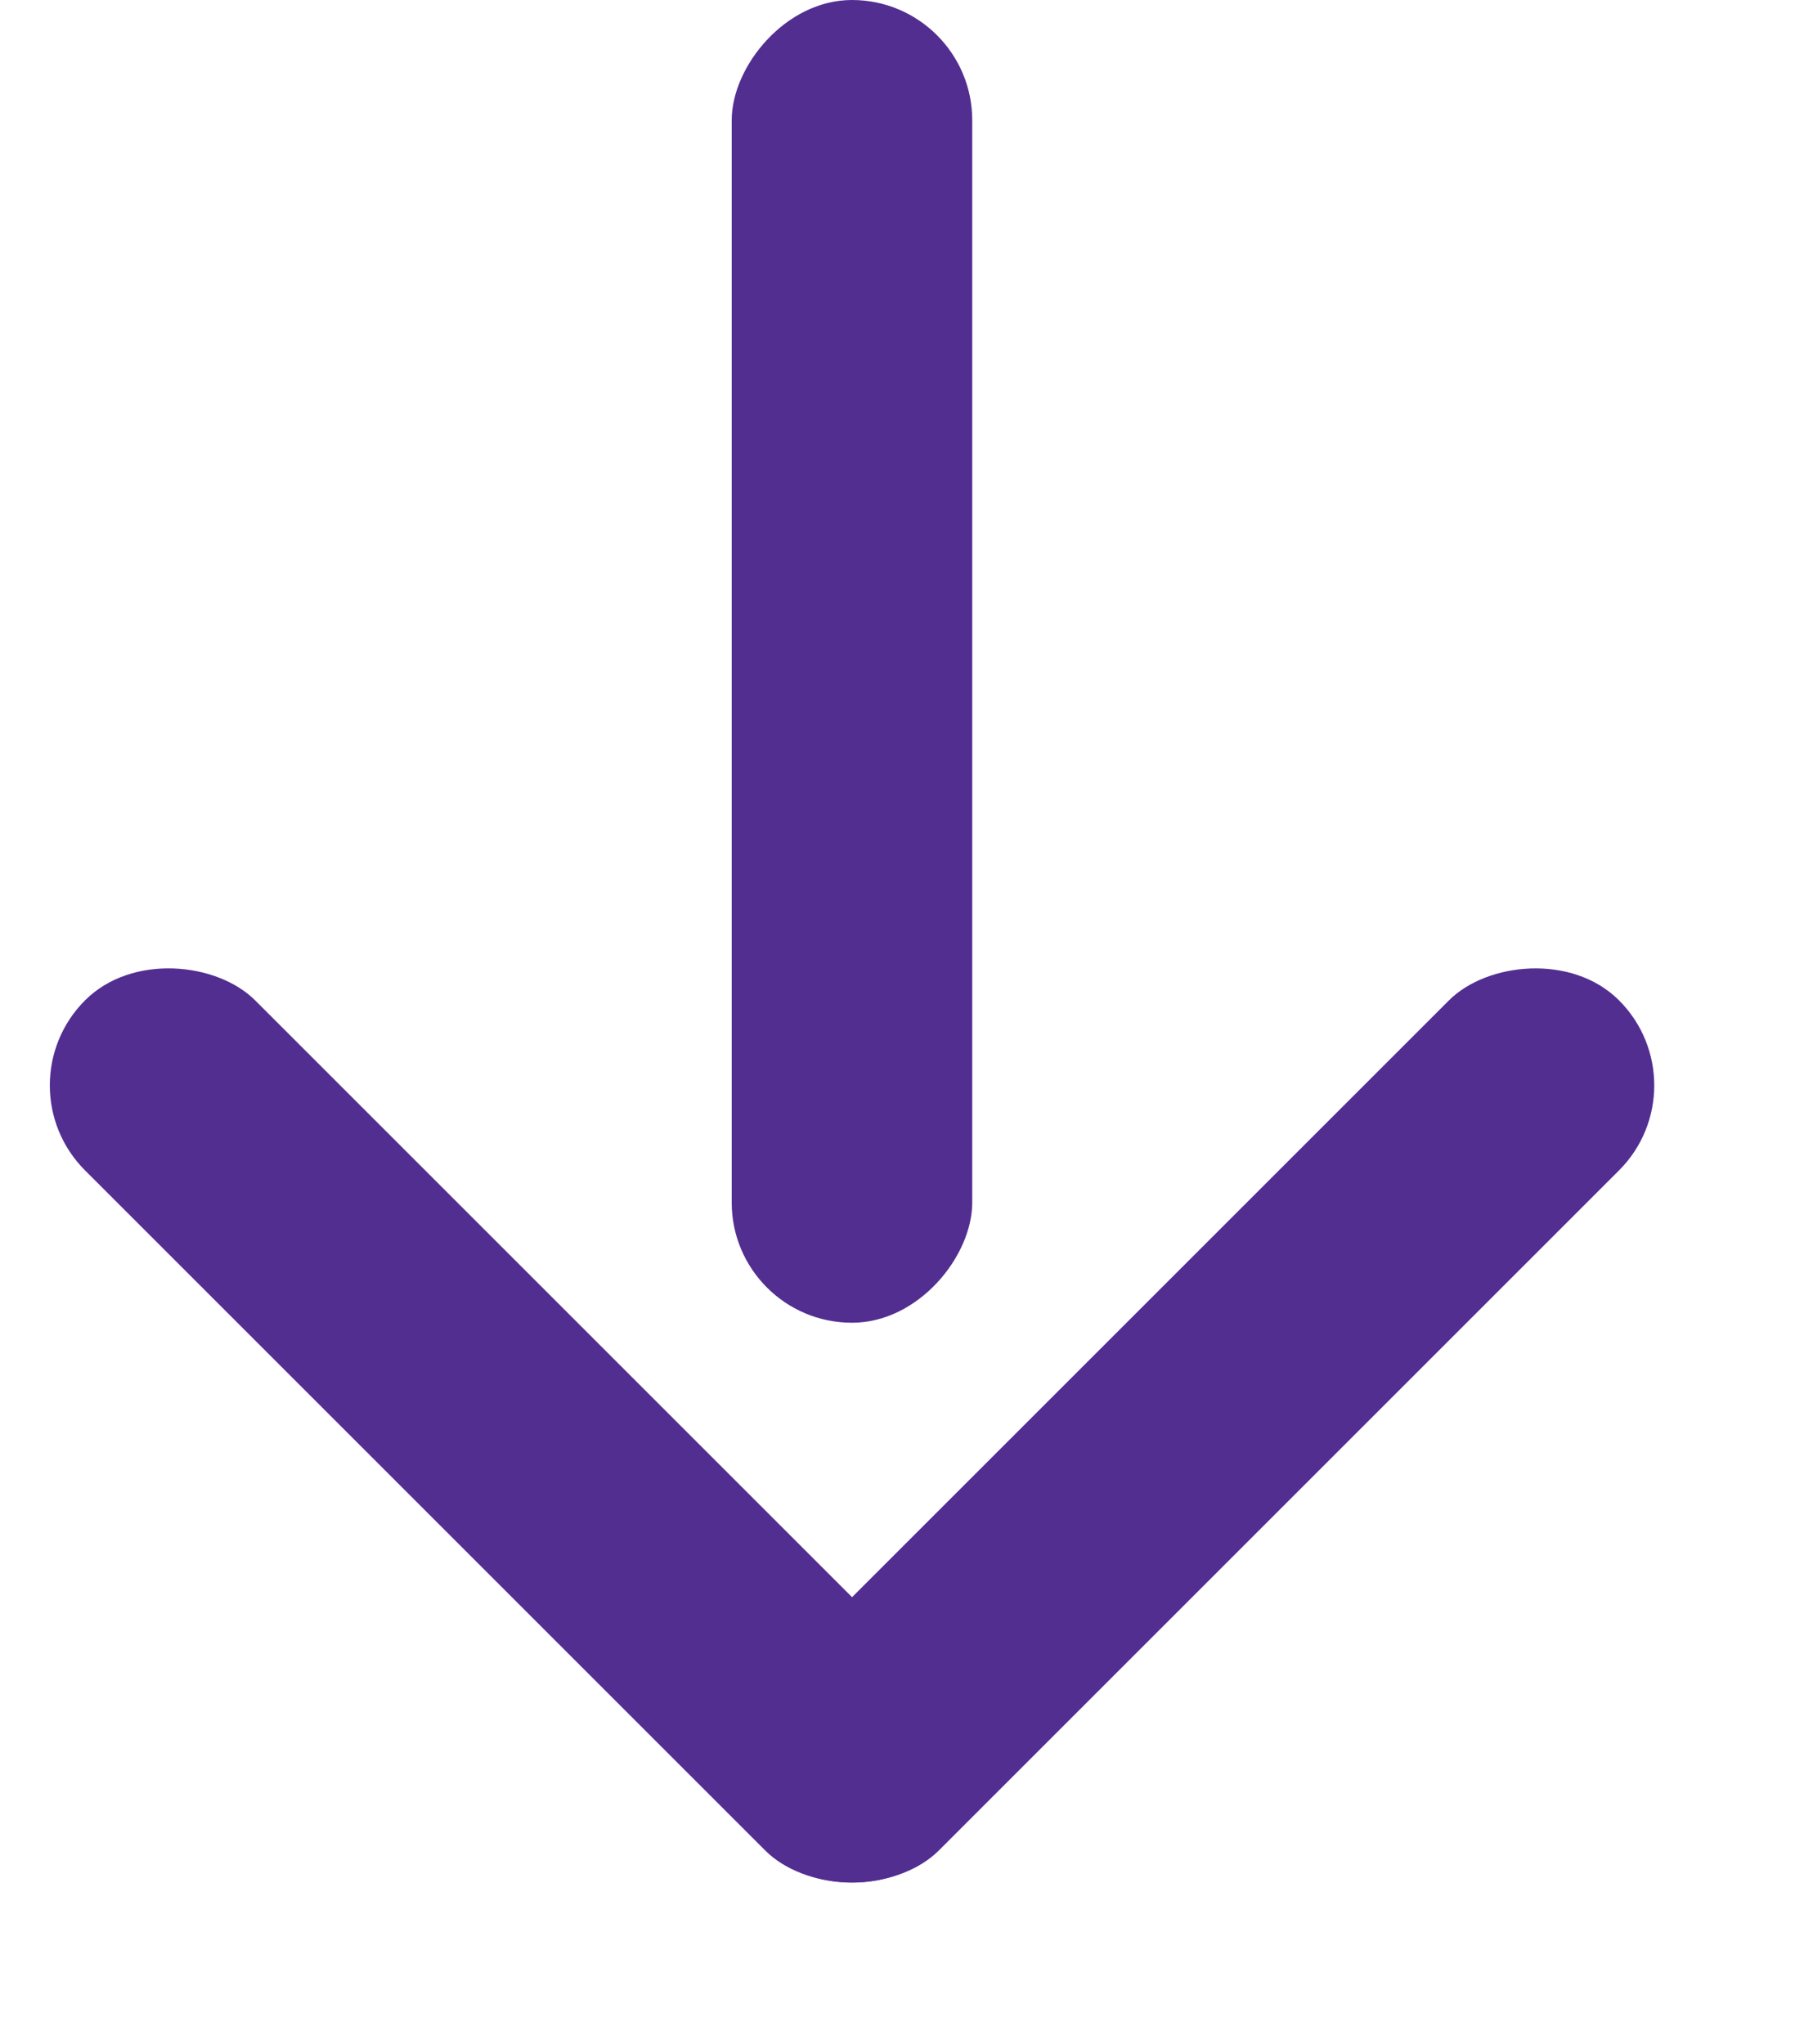 <svg width="15" height="17" viewBox="0 0 15 17" fill="none" xmlns="http://www.w3.org/2000/svg">
<rect y="9.026" width="2" height="10" rx="1" transform="rotate(-45 0 9.026)" fill="#522E91"/>
<rect width="2" height="10" rx="1" transform="matrix(-0.707 -0.707 -0.707 0.707 14.169 9.026)" fill="#522E91"/>
<rect width="2" height="11" rx="1" transform="matrix(-1 8.74228e-08 8.74228e-08 1 8.084 0)" fill="#522E91"/>
</svg>
